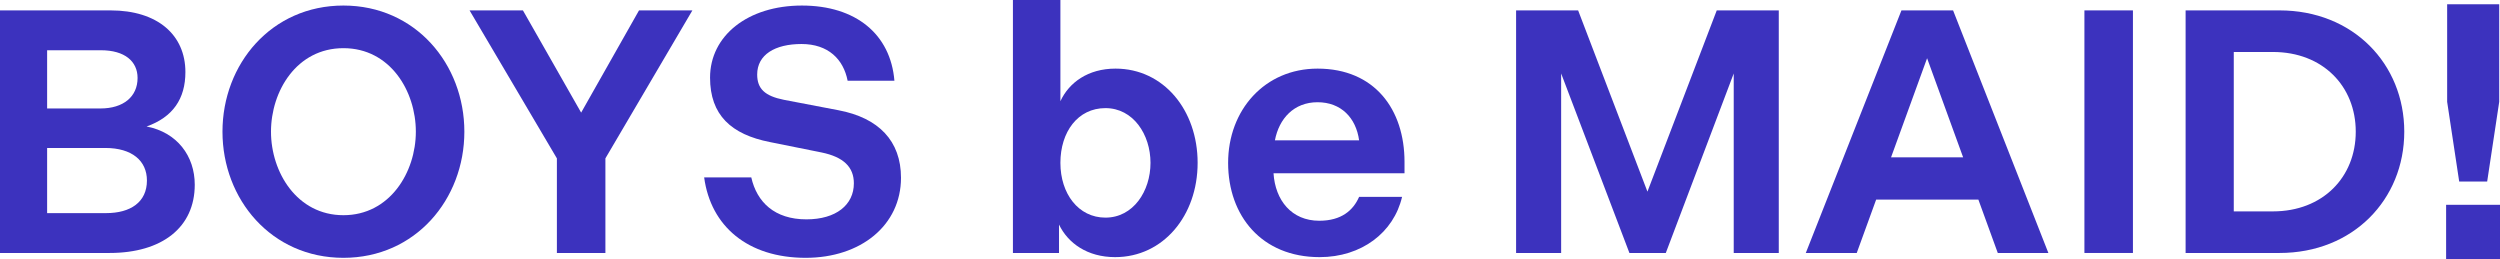<?xml version="1.0" encoding="UTF-8"?>
<svg id="_レイヤー_2" data-name="レイヤー 2" xmlns="http://www.w3.org/2000/svg" viewBox="0 0 288.57 29.9">
  <defs>
    <style>
      .cls-1 {
        fill: #3c32be;
      }
    </style>
  </defs>
  <g id="Layout">
    <g>
      <path class="cls-1" d="M0,1.2h12.76c5.44,0,8.64,2.84,8.64,7.12,0,3.08-1.44,5.2-4.48,6.28,3.52.68,5.56,3.4,5.56,6.72,0,4.92-3.76,7.88-9.84,7.88H0V1.2ZM11.6,12.52c2.64,0,4.28-1.36,4.28-3.52,0-1.92-1.48-3.2-4.24-3.2h-6.2v6.72h6.16ZM12.24,24.6c2.84,0,4.72-1.28,4.72-3.76,0-2.28-1.72-3.76-4.8-3.76h-6.72v7.52h6.8Z"/>
      <path class="cls-1" d="M25.68,15.2c0-7.8,5.64-14.56,13.96-14.56s13.96,6.76,13.96,14.56-5.64,14.56-13.96,14.56-13.96-6.76-13.96-14.56ZM48,15.2c0-4.68-2.96-9.64-8.36-9.64s-8.36,4.96-8.36,9.64,3,9.64,8.36,9.64,8.36-4.96,8.36-9.64Z"/>
      <path class="cls-1" d="M64.28,18.28L54.2,1.2h6.16l6.72,11.8,6.68-11.8h6.16l-10.04,17.08v10.92h-5.6v-10.92Z"/>
      <path class="cls-1" d="M81.28,20.48h5.44c.64,2.84,2.68,4.84,6.36,4.84,3.44,0,5.48-1.68,5.48-4.16,0-1.88-1.2-3.04-3.72-3.56l-5.96-1.2c-4.48-.88-6.92-3.12-6.92-7.44,0-4.84,4.36-8.32,10.6-8.32s10.24,3.32,10.68,8.68h-5.4c-.48-2.48-2.24-4.24-5.32-4.24s-5.12,1.24-5.12,3.52c0,1.64.88,2.48,3.08,2.92l6.28,1.2c4.68.88,7.24,3.56,7.24,7.8,0,5.48-4.64,9.24-11,9.24-6.68,0-10.96-3.64-11.72-9.28Z"/>
      <path class="cls-1" d="M116.92,0h5.48v11.68c1-2.16,3.2-3.76,6.36-3.76,5.56,0,9.48,4.8,9.48,10.88s-3.96,10.88-9.52,10.88c-3.2,0-5.44-1.6-6.48-3.76v3.28h-5.32V0ZM127.6,25.12c3.2,0,5.2-3.04,5.2-6.32s-2-6.32-5.2-6.32-5.2,2.76-5.2,6.32,2.08,6.32,5.2,6.32Z"/>
      <path class="cls-1" d="M152.08,7.92c6.6,0,10.04,4.72,10.04,10.76v1.32h-15.12c.2,3.12,2.08,5.48,5.28,5.48,2.56,0,3.92-1.2,4.6-2.76h4.96c-.96,4.12-4.68,6.96-9.52,6.96-6.68,0-10.56-4.76-10.56-10.88s4.24-10.88,10.32-10.88ZM156.88,16.2c-.36-2.6-2.08-4.4-4.8-4.4s-4.44,1.88-4.92,4.4h9.72Z"/>
      <path class="cls-1" d="M175,1.2h7.16l8,20.92,8-20.92h7.16v28h-5.2V8.48l-7.84,20.72h-4.2l-7.88-20.72v20.72h-5.2V1.2Z"/>
      <path class="cls-1" d="M219.48,1.2h5.96l11,28h-5.84l-2.24-6.16h-11.8l-2.24,6.16h-5.88l11.04-28ZM226.6,18.16l-4.16-11.44-4.16,11.44h8.32Z"/>
      <path class="cls-1" d="M240.6,1.2h5.6v28h-5.6V1.2Z"/>
      <path class="cls-1" d="M252.28,1.2h10.84c8.48,0,14.4,6.16,14.4,14s-5.92,14-14.4,14h-10.84V1.2ZM262.36,24.4c5.76,0,9.56-3.96,9.56-9.2s-3.8-9.2-9.56-9.2h-4.52v18.4h4.52Z"/>
      <path class="cls-1" d="M282.35,23.64h6.22v6.26h-6.22v-6.26ZM282.47,11.75V.49h6.01v11.26l-1.39,9.2h-3.23l-1.39-9.2Z"/>
    </g>
  </g>
</svg>